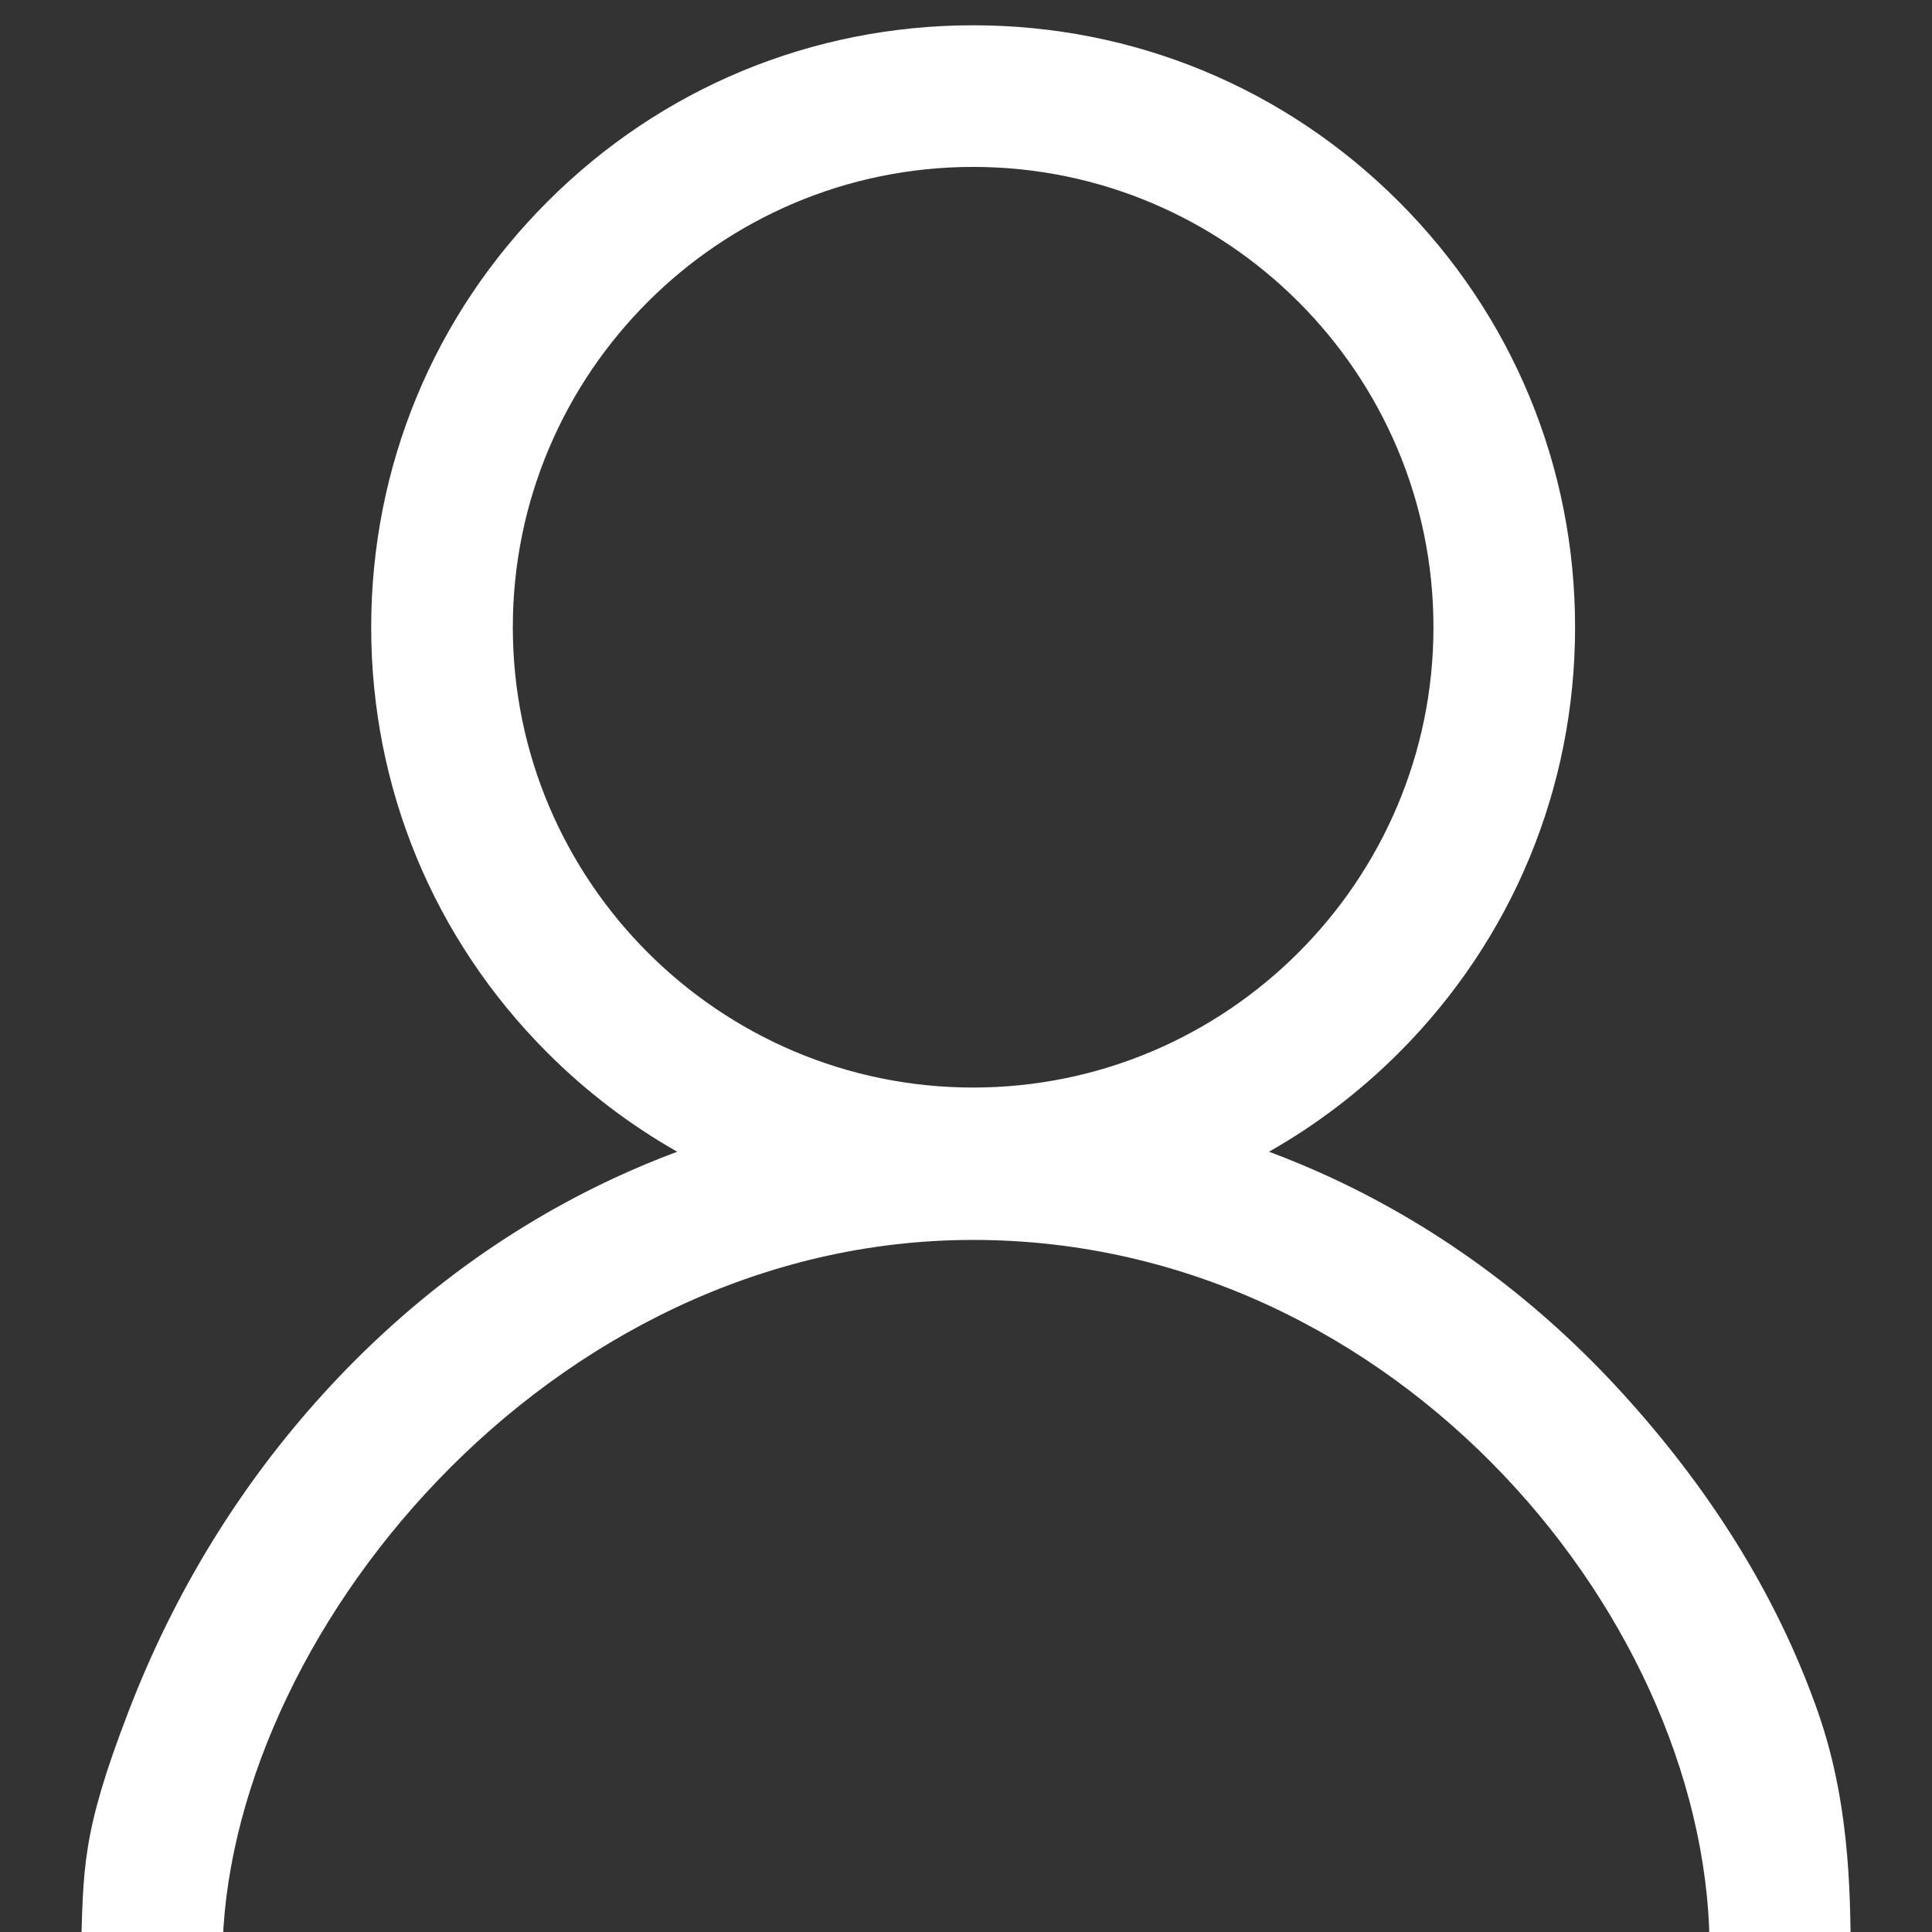 <svg width="23" height="23" viewBox="0 0 23 23" fill="none" xmlns="http://www.w3.org/2000/svg">
<rect x="0" y="0" width="23" height="23" fill="#333333" stroke="none"/>
<path d="M1.529 20.377C2.073 18.96 2.853 17.688 3.847 16.594C4.847 15.494 6.013 14.629 7.313 14.024C7.559 13.91 7.809 13.805 8.062 13.711C7.504 13.394 6.984 13 6.518 12.534C5.164 11.18 4.419 9.381 4.419 7.467C4.419 5.553 5.164 3.753 6.518 2.4C7.871 1.046 9.671 0.301 11.585 0.301C13.499 0.301 15.298 1.046 16.652 2.4C18.005 3.753 18.751 5.553 18.751 7.467C18.751 9.381 18.005 11.18 16.652 12.534C16.185 13 15.666 13.394 15.107 13.711C15.361 13.806 15.611 13.91 15.856 14.024C17.156 14.629 18.322 15.494 19.322 16.594C20.317 17.688 21.138 18.945 21.641 20.377C22.061 21.571 22.017 22.75 22.038 23.301H20.352C20.408 19.367 16.667 14.761 11.585 14.761C6.502 14.761 2.663 19.536 2.648 23.301H0.963C0.993 22.236 0.967 21.838 1.529 20.377ZM17.065 7.467C17.065 4.445 14.606 1.987 11.585 1.987C8.563 1.987 6.105 4.445 6.105 7.467C6.105 10.488 8.563 12.947 11.585 12.947C14.606 12.947 17.065 10.488 17.065 7.467Z" fill="white"/>
</svg>
